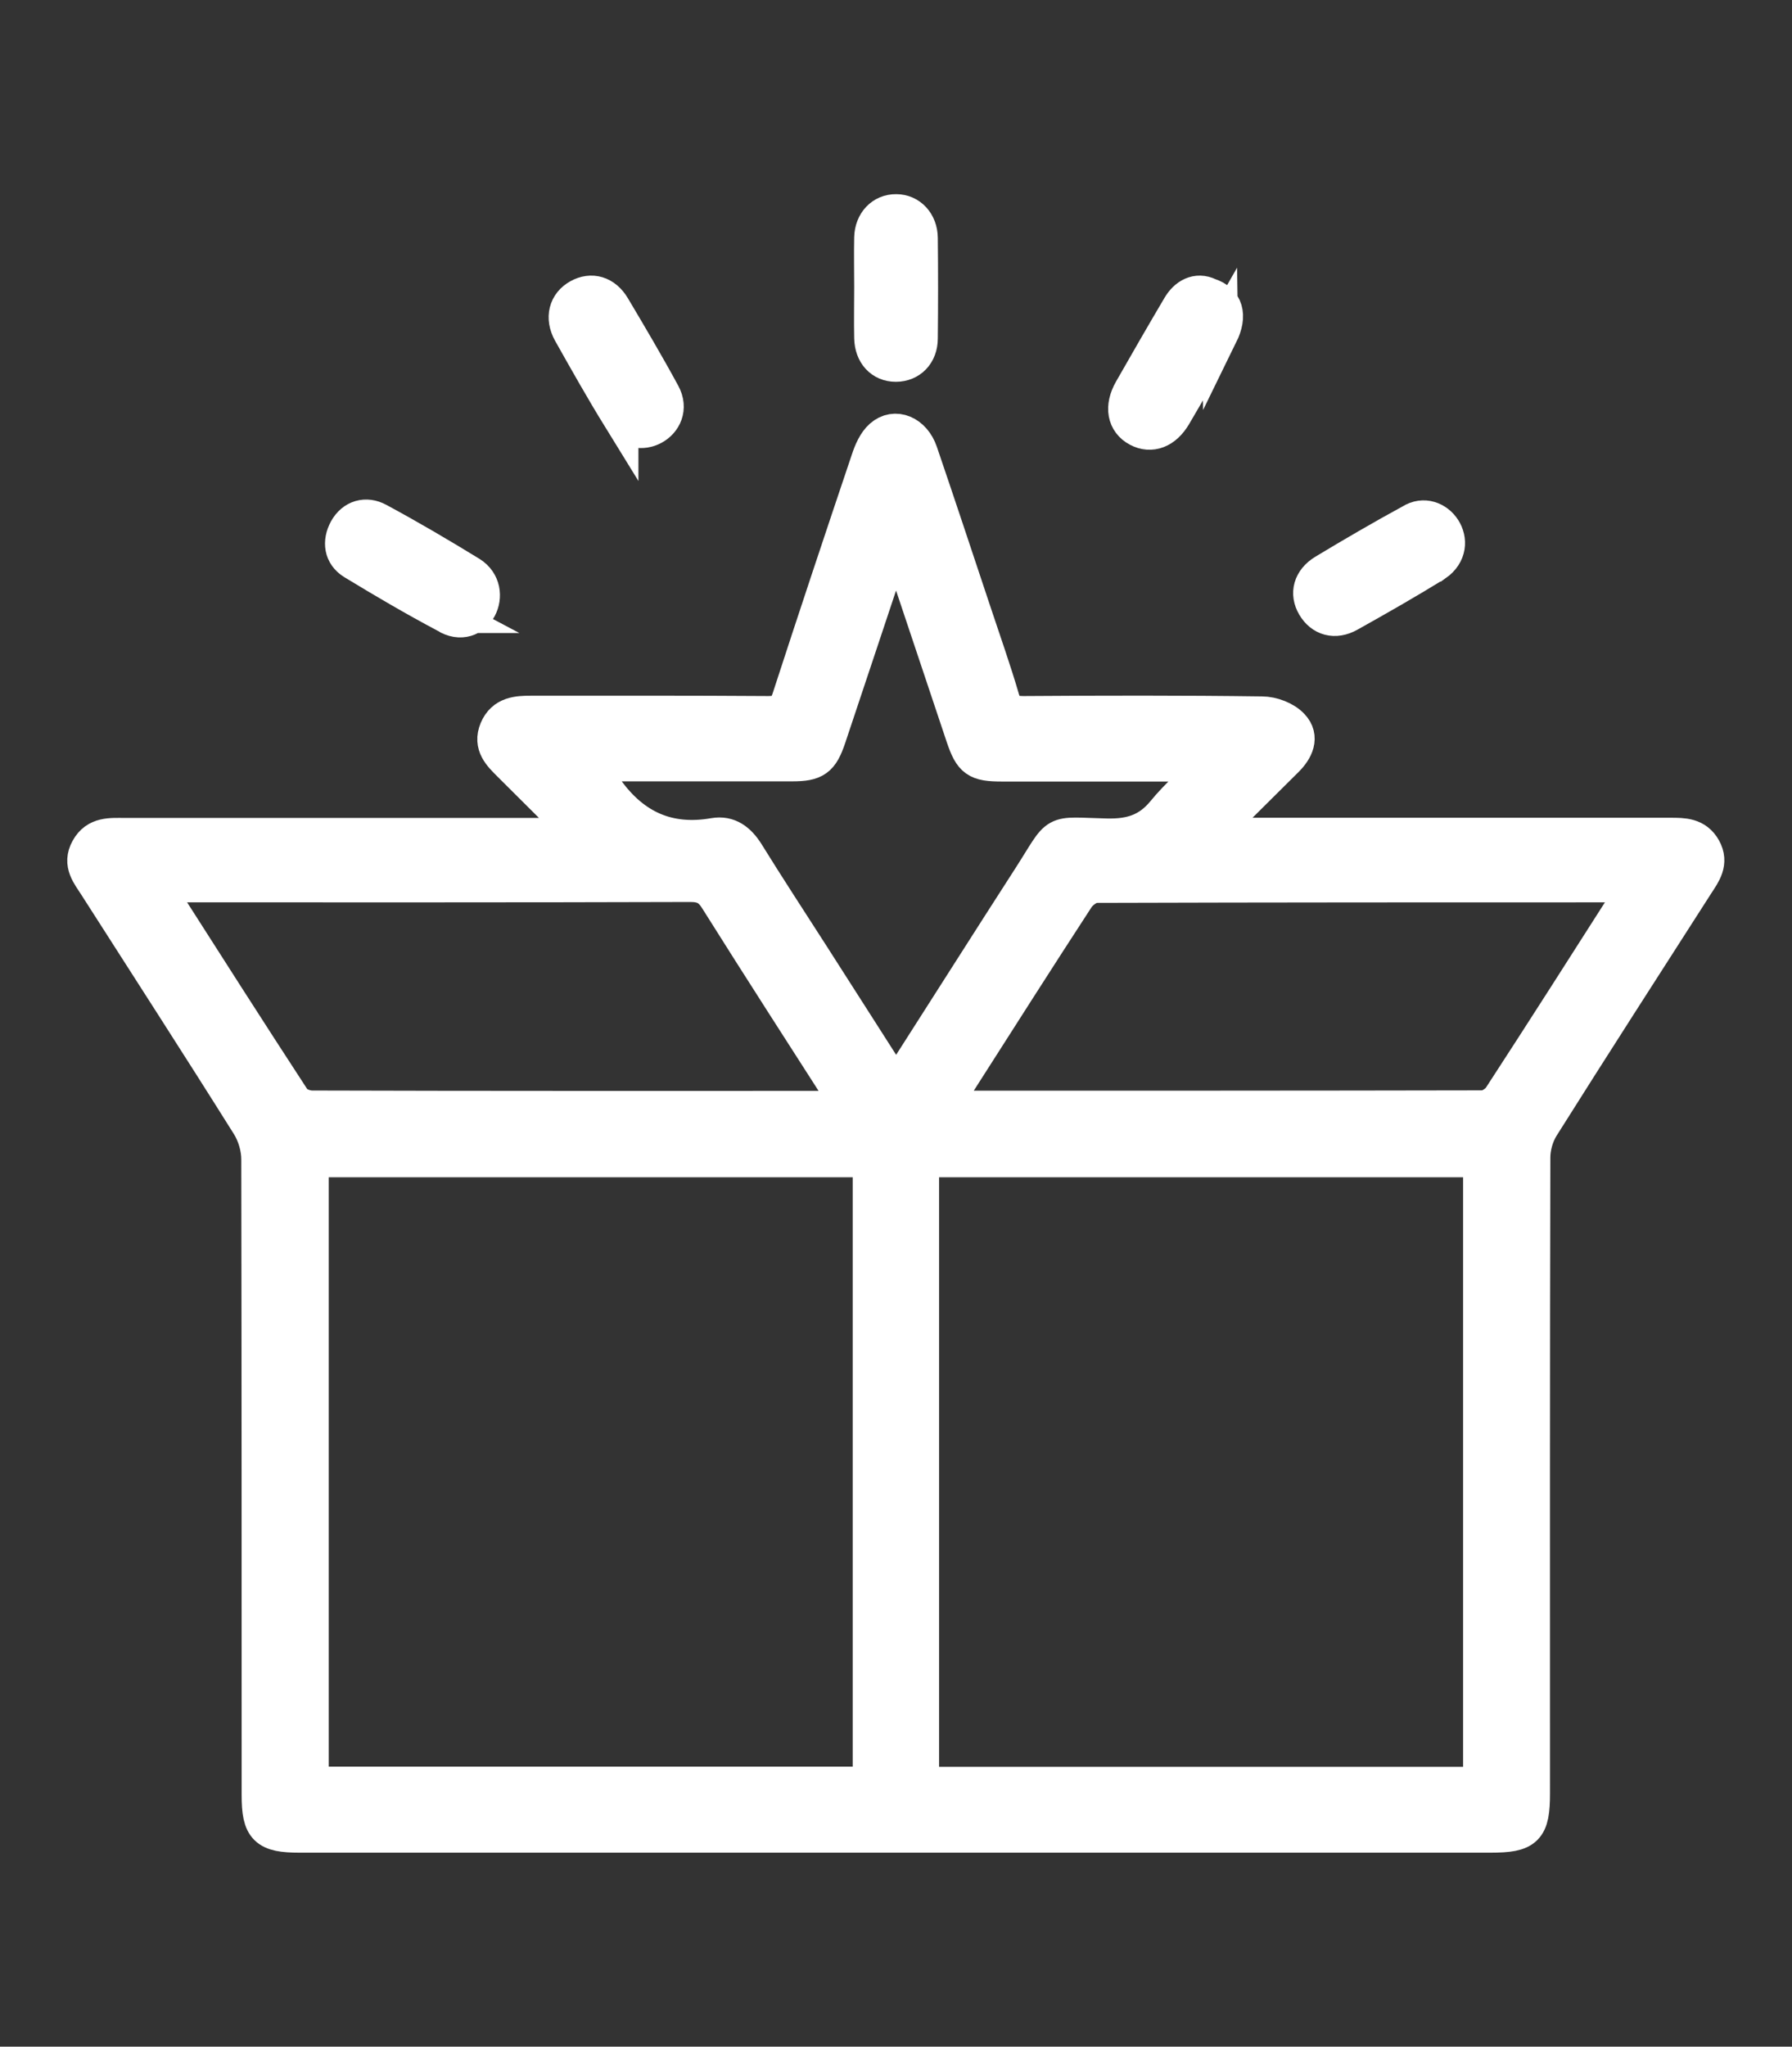 <?xml version="1.0" encoding="UTF-8"?>
<svg id="Calque_1" data-name="Calque 1" xmlns="http://www.w3.org/2000/svg" version="1.1" viewBox="0 0 99 113">
  <rect x="0" y="0" width="99" height="113" fill="#333333" stroke="none"/>
  <defs>
    <style>
      .cls-1 {
        fill: #fff;
        stroke: #fff;
        stroke-miterlimit: 10;
        stroke-width: 2px;
      }
    </style>
  </defs>
  <path class="cls-1" d="M67.1,46.15c.34,0,.68,0,1.01,0,8.06,0,16.12,0,24.18,0,.71,0,1.39,0,1.8.73.42.75-.01,1.32-.39,1.9-2.86,4.46-5.73,8.91-8.55,13.39-.31.49-.5,1.15-.5,1.74-.03,11.7-.02,23.4-.02,35.1,0,1.96-.32,2.28-2.3,2.28-21.92,0-43.85,0-65.77,0-1.85,0-2.21-.35-2.21-2.18,0-11.7,0-23.4-.02-35.1,0-.64-.21-1.36-.55-1.91-2.78-4.43-5.62-8.82-8.44-13.23-.38-.6-.9-1.17-.45-1.97.45-.82,1.23-.74,1.98-.74,8.03,0,16.06,0,24.09,0,.33,0,.66,0,1.23,0-1.44-1.44-2.72-2.72-4-3.99-.52-.52-1.06-1.03-.71-1.87.36-.85,1.11-.89,1.89-.89,4.36,0,8.72-.01,13.08.02.67,0,.98-.2,1.19-.85,1.43-4.4,2.89-8.78,4.37-13.17.15-.46.37-.97.71-1.27.72-.64,1.73-.21,2.09.85,1.01,2.96,1.99,5.92,2.98,8.89.52,1.57,1.08,3.14,1.54,4.72.2.68.55.83,1.21.83,4.39-.03,8.78-.04,13.17.02.56,0,1.26.26,1.63.66.56.59.23,1.28-.32,1.82-1.35,1.34-2.71,2.69-4.06,4.03.04.07.07.14.11.21ZM17.16,64v34.54h30.95v-34.54h-30.95ZM50.88,64v34.55h30.95v-34.55h-30.95ZM52.02,61.17c.31.03.44.05.56.05,9.78,0,19.56,0,29.34-.02.34,0,.81-.3,1-.59,2.39-3.67,4.75-7.37,7.11-11.07.12-.19.2-.41.32-.67-.22-.02-.34-.05-.47-.05-9.78,0-19.56,0-29.34.03-.36,0-.84.35-1.06.67-2.19,3.36-4.34,6.74-6.5,10.12-.3.47-.59.94-.97,1.53ZM8.61,48.82c.14.29.2.46.29.61,2.41,3.77,4.82,7.55,7.27,11.3.18.28.7.48,1.07.48,9.59.03,19.19.02,28.78.02.29,0,.57-.03,1-.05-2.54-3.96-4.98-7.74-7.38-11.56-.38-.61-.78-.82-1.5-.82-9.5.03-19,.02-28.5.02h-1.03ZM49.49,60.08c.29-.43.48-.71.66-.99,2.26-3.53,4.51-7.08,6.78-10.6,1.74-2.7,1.08-2.37,4.21-2.3,1.33.03,2.32-.27,3.18-1.31.75-.92,1.67-1.71,2.7-2.73-.64,0-.98,0-1.32,0-3.45,0-6.9,0-10.34,0-1.4,0-1.67-.2-2.11-1.5-1.12-3.35-2.24-6.69-3.36-10.04-.1-.29-.22-.58-.41-1.1-1.31,3.93-2.52,7.57-3.74,11.21-.4,1.18-.72,1.42-1.98,1.42-3.51,0-7.02,0-10.53,0-.33,0-.65.03-.98.05-.04.07-.07.14-.11.21.45.42.99.77,1.35,1.26,1.49,2.06,3.43,2.94,5.96,2.5.8-.14,1.34.29,1.77.97,1.17,1.89,2.39,3.75,3.59,5.62,1.53,2.4,3.07,4.79,4.69,7.33Z"/>
  <path class="cls-1" d="M34.27,23.03c-.95-1.54-1.84-3.12-2.73-4.7-.44-.79-.23-1.55.46-1.93.67-.37,1.38-.18,1.83.58.94,1.58,1.88,3.17,2.76,4.79.85,1.56-1.45,2.81-2.32,1.26Z"/>
  <path class="cls-1" d="M67.4,18.45c-.85,1.49-1.7,2.98-2.57,4.46-.51.86-1.24,1.13-1.94.76-.73-.39-.88-1.2-.37-2.1.88-1.54,1.77-3.09,2.67-4.61.35-.6.93-.94,1.58-.62.92.3,1.15,1.06.63,2.12Z"/>
  <path class="cls-1" d="M24.66,33.95c-1.74-.92-3.44-1.92-5.12-2.94-.65-.4-.73-1.09-.38-1.74.38-.69,1.07-.86,1.7-.52,1.73.93,3.43,1.93,5.11,2.96,1.42.9.3,3.24-1.32,2.24Z"/>
  <path class="cls-1" d="M79.29,31.11c-1.57.97-3.17,1.88-4.78,2.78-.76.43-1.47.22-1.87-.46-.39-.66-.21-1.38.55-1.84,1.58-.95,3.17-1.88,4.79-2.76,1.35-.86,2.84,1.21,1.31,2.28Z"/>
  <path class="cls-1" d="M48.19,15.84c0-.91-.02-1.82,0-2.72.02-.83.58-1.41,1.32-1.4.73,0,1.29.59,1.3,1.42.02,1.85.02,3.69,0,5.54,0,.85-.56,1.4-1.32,1.4-.76,0-1.28-.56-1.3-1.42-.02-.94,0-1.88,0-2.82Z"/>
</svg>